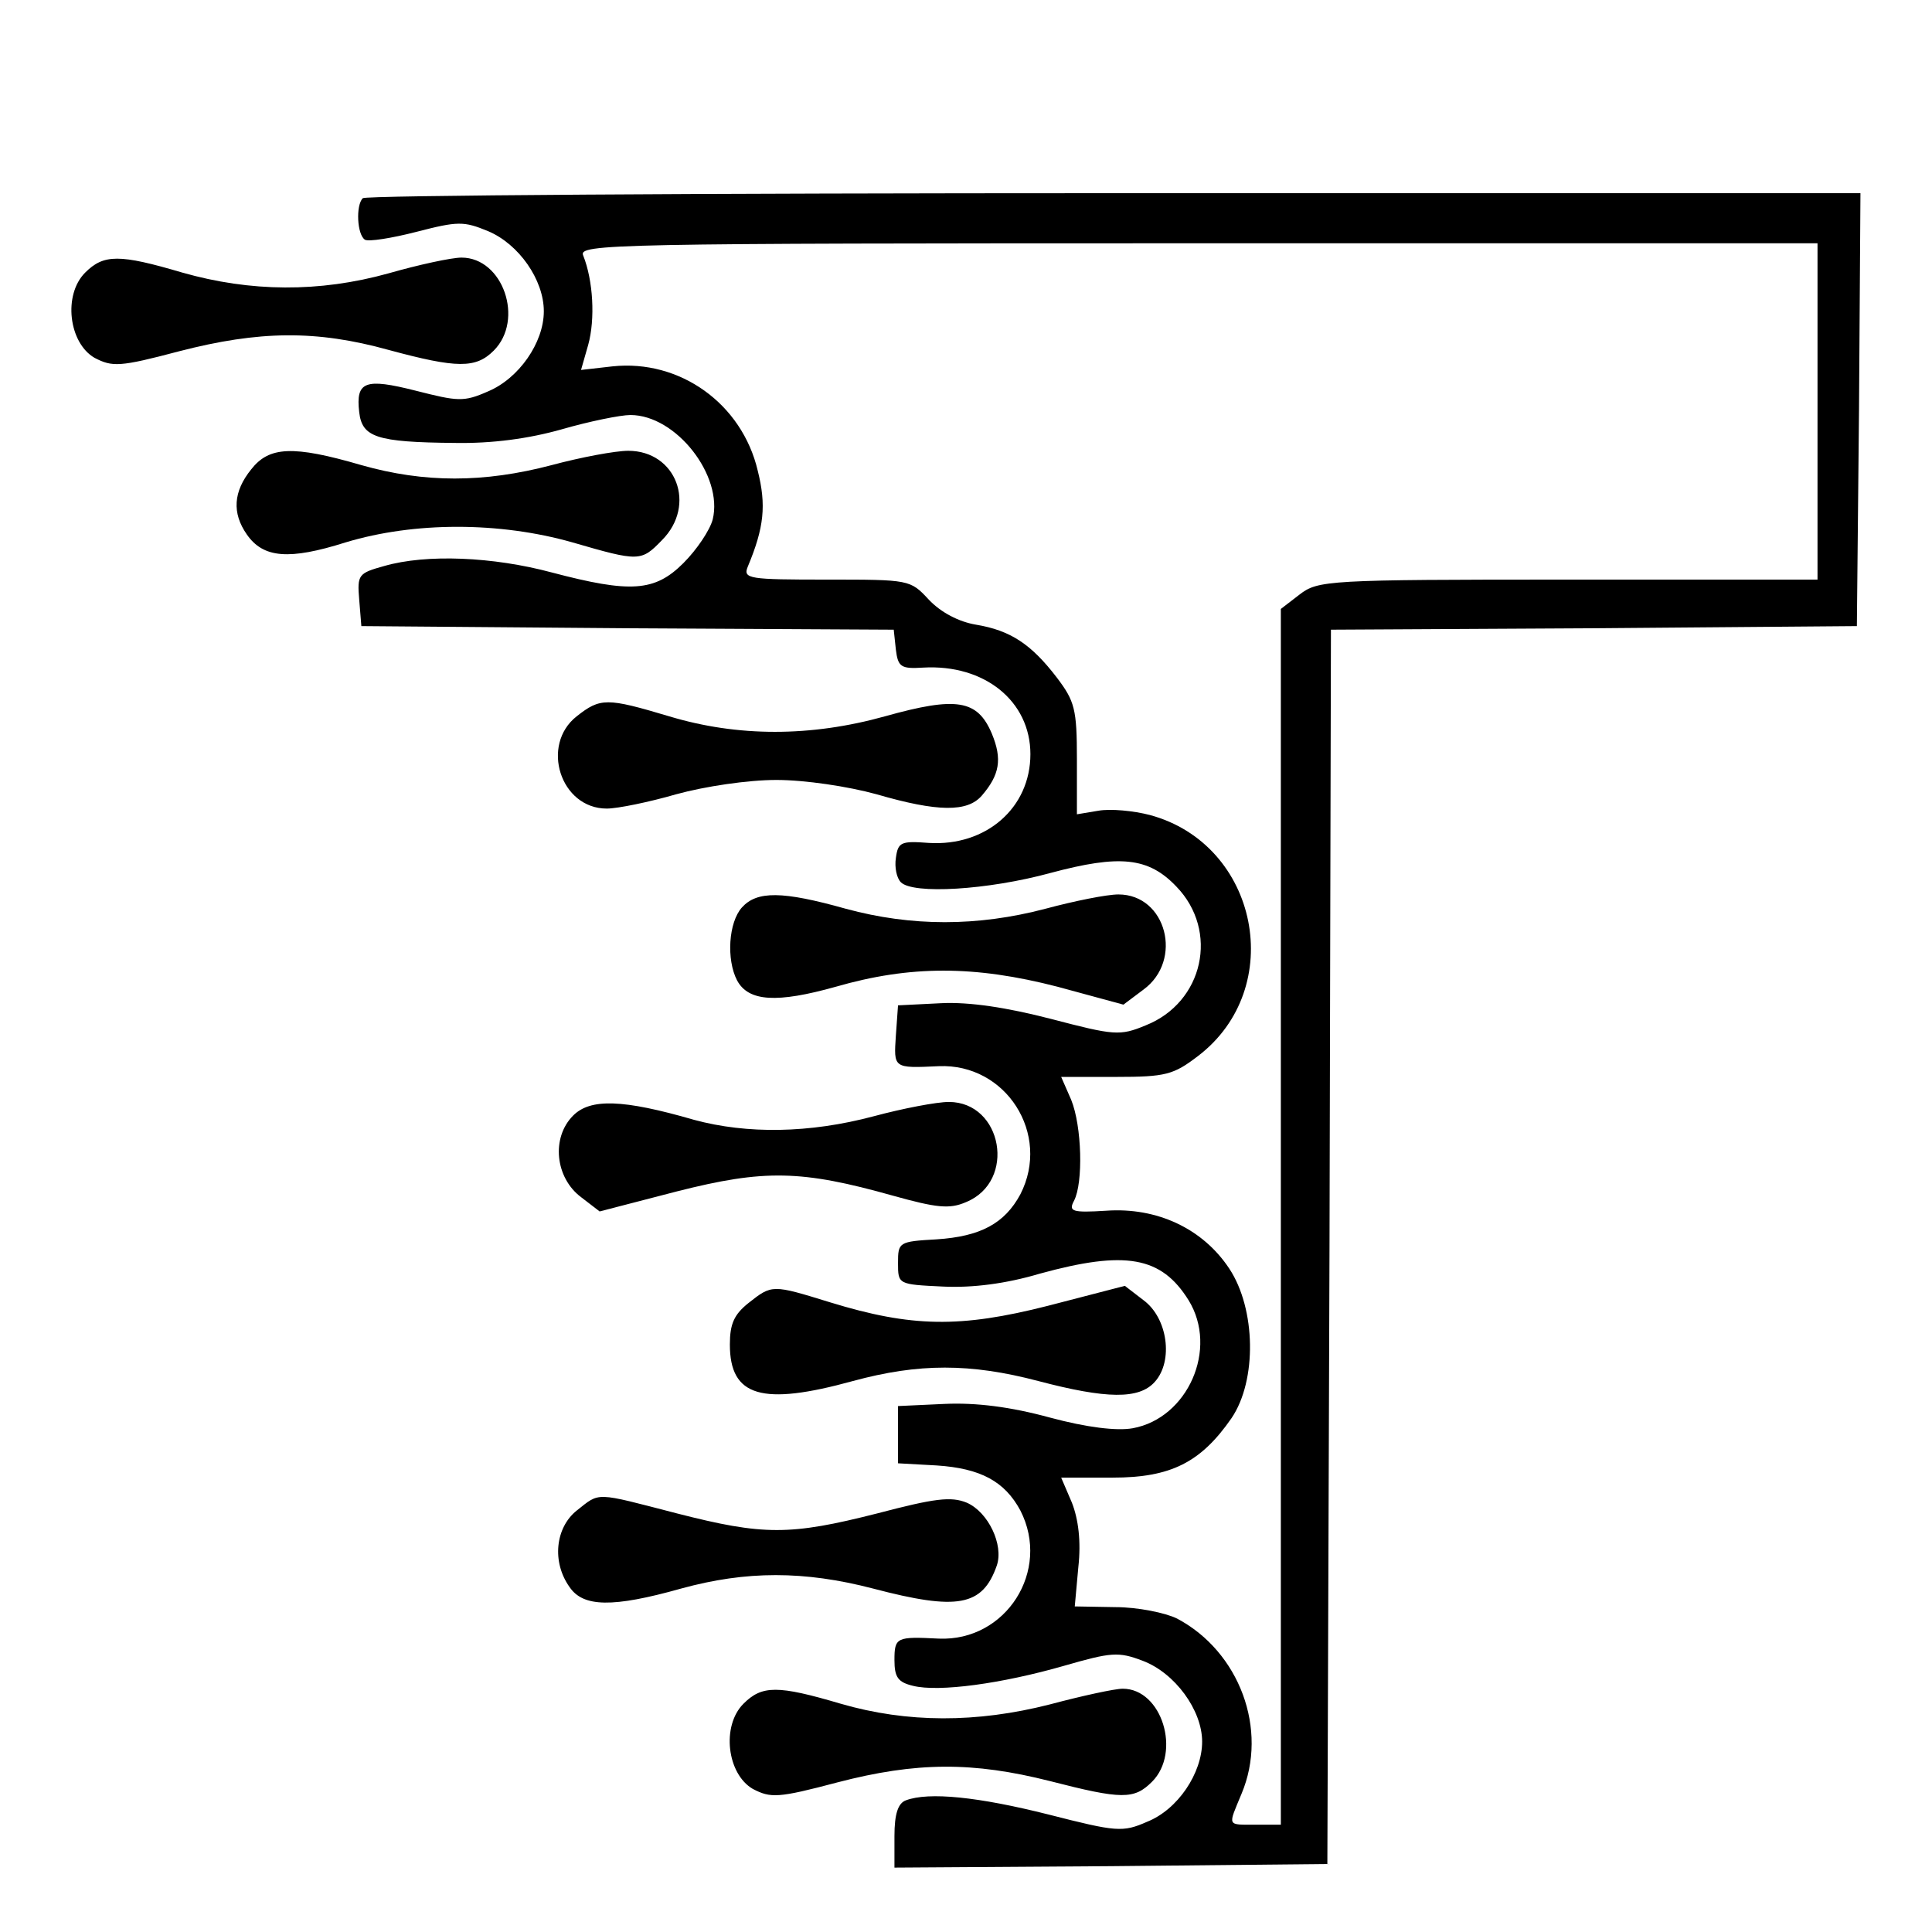 <?xml version="1.0" standalone="no"?>
<!DOCTYPE svg PUBLIC "-//W3C//DTD SVG 20010904//EN"
 "http://www.w3.org/TR/2001/REC-SVG-20010904/DTD/svg10.dtd">
<svg version="1.0" xmlns="http://www.w3.org/2000/svg"
 width="270pt" height="270pt" viewBox="0 0 270 270"
 preserveAspectRatio="xMidYMid meet">
<g transform="translate(0,270) scale(0.1,-0.1)"
fill="#000000" stroke="none">
<path d="M507 2423 c-10 -10 -8 -51 3 -58 5 -3 37 2 72 11 58 15 66 15 100 1
43 -18 78 -68 78 -112 0 -44 -35 -94 -78 -112 -34 -15 -42 -14 -101 1 -71 18
-84 13 -79 -30 4 -35 24 -42 133 -43 53 -1 104 6 150 19 38 11 82 20 96 20 64
0 130 -85 115 -146 -4 -15 -22 -42 -41 -61 -40 -40 -74 -42 -184 -13 -82 22
-175 26 -234 9 -36 -10 -38 -12 -35 -47 l3 -37 372 -3 372 -2 3 -28 c3 -24 7
-27 38 -25 86 5 150 -47 150 -121 0 -75 -62 -129 -142 -124 -39 3 -43 1 -46
-21 -2 -13 1 -28 7 -34 17 -17 121 -11 209 13 97 26 137 22 176 -19 60 -62 38
-162 -43 -194 -36 -15 -44 -14 -132 9 -62 16 -114 24 -154 22 l-60 -3 -3 -42
c-3 -46 -4 -46 60 -43 94 4 157 -95 114 -179 -22 -41 -56 -59 -117 -63 -53 -3
-54 -4 -54 -33 0 -30 0 -30 63 -33 41 -2 88 4 135 18 120 33 170 24 208 -37
42 -68 -1 -165 -78 -179 -22 -4 -64 1 -116 15 -55 15 -103 21 -147 19 l-65 -3
0 -40 0 -40 54 -3 c61 -4 95 -22 117 -63 43 -84 -20 -183 -114 -179 -59 3 -62
2 -62 -30 0 -24 5 -31 26 -36 36 -9 124 3 211 28 66 19 76 20 110 7 45 -17 83
-69 83 -113 0 -44 -34 -95 -77 -112 -34 -15 -43 -14 -137 10 -99 25 -168 32
-200 20 -11 -4 -16 -19 -16 -50 l0 -44 303 2 302 3 3 862 2 863 368 2 367 3 3
303 2 302 -1043 0 c-574 0 -1047 -3 -1050 -7z m2033 -298 l0 -235 -349 0
c-337 0 -349 -1 -375 -21 l-26 -20 0 -850 0 -849 -35 0 c-41 0 -39 -3 -20 43
38 90 -3 199 -90 245 -16 8 -55 16 -86 16 l-57 1 5 55 c4 36 0 67 -9 90 l-15
35 72 0 c81 0 123 21 166 83 36 53 34 153 -3 209 -37 56 -101 86 -172 81 -48
-3 -53 -1 -45 14 13 25 11 104 -4 141 l-14 32 77 0 c69 0 80 3 114 29 125 95
85 296 -67 337 -23 6 -55 9 -72 6 l-30 -5 0 77 c0 70 -3 81 -28 114 -36 47
-65 66 -113 74 -24 4 -49 17 -66 35 -26 28 -27 28 -143 28 -108 0 -117 1 -110
18 23 55 26 86 14 134 -22 94 -109 156 -203 146 l-44 -5 10 35 c10 36 7 90 -7
125 -7 16 38 17 859 17 l866 0 0 -235z"/>
<path d="M119 2319 c-31 -31 -23 -98 13 -119 25 -13 35 -13 118 9 112 29 192
30 293 2 96 -26 122 -26 147 -1 43 43 13 130 -45 130 -14 0 -60 -10 -102 -22
-97 -27 -193 -26 -288 1 -88 26 -110 26 -136 0z"/>
<path d="M351 2044 c-25 -31 -27 -61 -6 -91 23 -33 59 -36 138 -11 96 29 215
29 317 0 93 -27 96 -27 125 3 49 49 20 125 -47 125 -18 0 -66 -9 -107 -20 -95
-25 -178 -25 -266 0 -96 28 -129 26 -154 -6z"/>
<path d="M806 1699 c-51 -40 -23 -129 42 -129 15 0 59 9 97 20 40 11 100 20
140 20 40 0 100 -9 140 -20 86 -25 127 -25 147 -2 25 29 29 51 14 87 -20 47
-49 52 -149 24 -104 -29 -206 -29 -302 0 -87 26 -96 26 -129 0z"/>
<path d="M1037 1432 c-19 -21 -22 -73 -7 -102 16 -30 56 -32 138 -9 104 30
194 30 310 0 l92 -25 28 21 c56 41 32 133 -35 133 -16 0 -61 -9 -102 -20 -95
-25 -187 -25 -279 0 -89 25 -124 25 -145 2z"/>
<path d="M801 1141 c-31 -31 -25 -87 11 -114 l26 -20 108 28 c122 31 174 30
302 -6 61 -17 79 -19 102 -9 71 29 51 140 -24 140 -17 0 -64 -9 -105 -20 -90
-24 -177 -25 -251 -5 -100 29 -145 30 -169 6z"/>
<path d="M1046 879 c-20 -16 -26 -29 -26 -58 0 -73 45 -86 172 -51 92 25 164
25 259 0 95 -25 141 -26 163 -1 26 29 18 89 -16 114 l-26 20 -108 -28 c-122
-31 -190 -30 -304 5 -81 25 -81 25 -114 -1z"/>
<path d="M806 589 c-30 -24 -35 -72 -10 -107 19 -28 60 -29 156 -2 91 25 172
25 268 0 118 -31 153 -25 173 32 10 29 -12 75 -42 88 -22 9 -45 6 -125 -15
-122 -31 -159 -31 -280 0 -116 30 -107 30 -140 4z"/>
<path d="M1039 319 c-31 -31 -23 -98 13 -119 25 -13 35 -13 118 9 111 29 190
29 297 2 101 -26 118 -26 143 -1 41 41 14 130 -41 130 -11 0 -57 -10 -102 -22
-102 -26 -199 -26 -292 1 -88 26 -110 26 -136 0z"/>
</g>
</svg>
